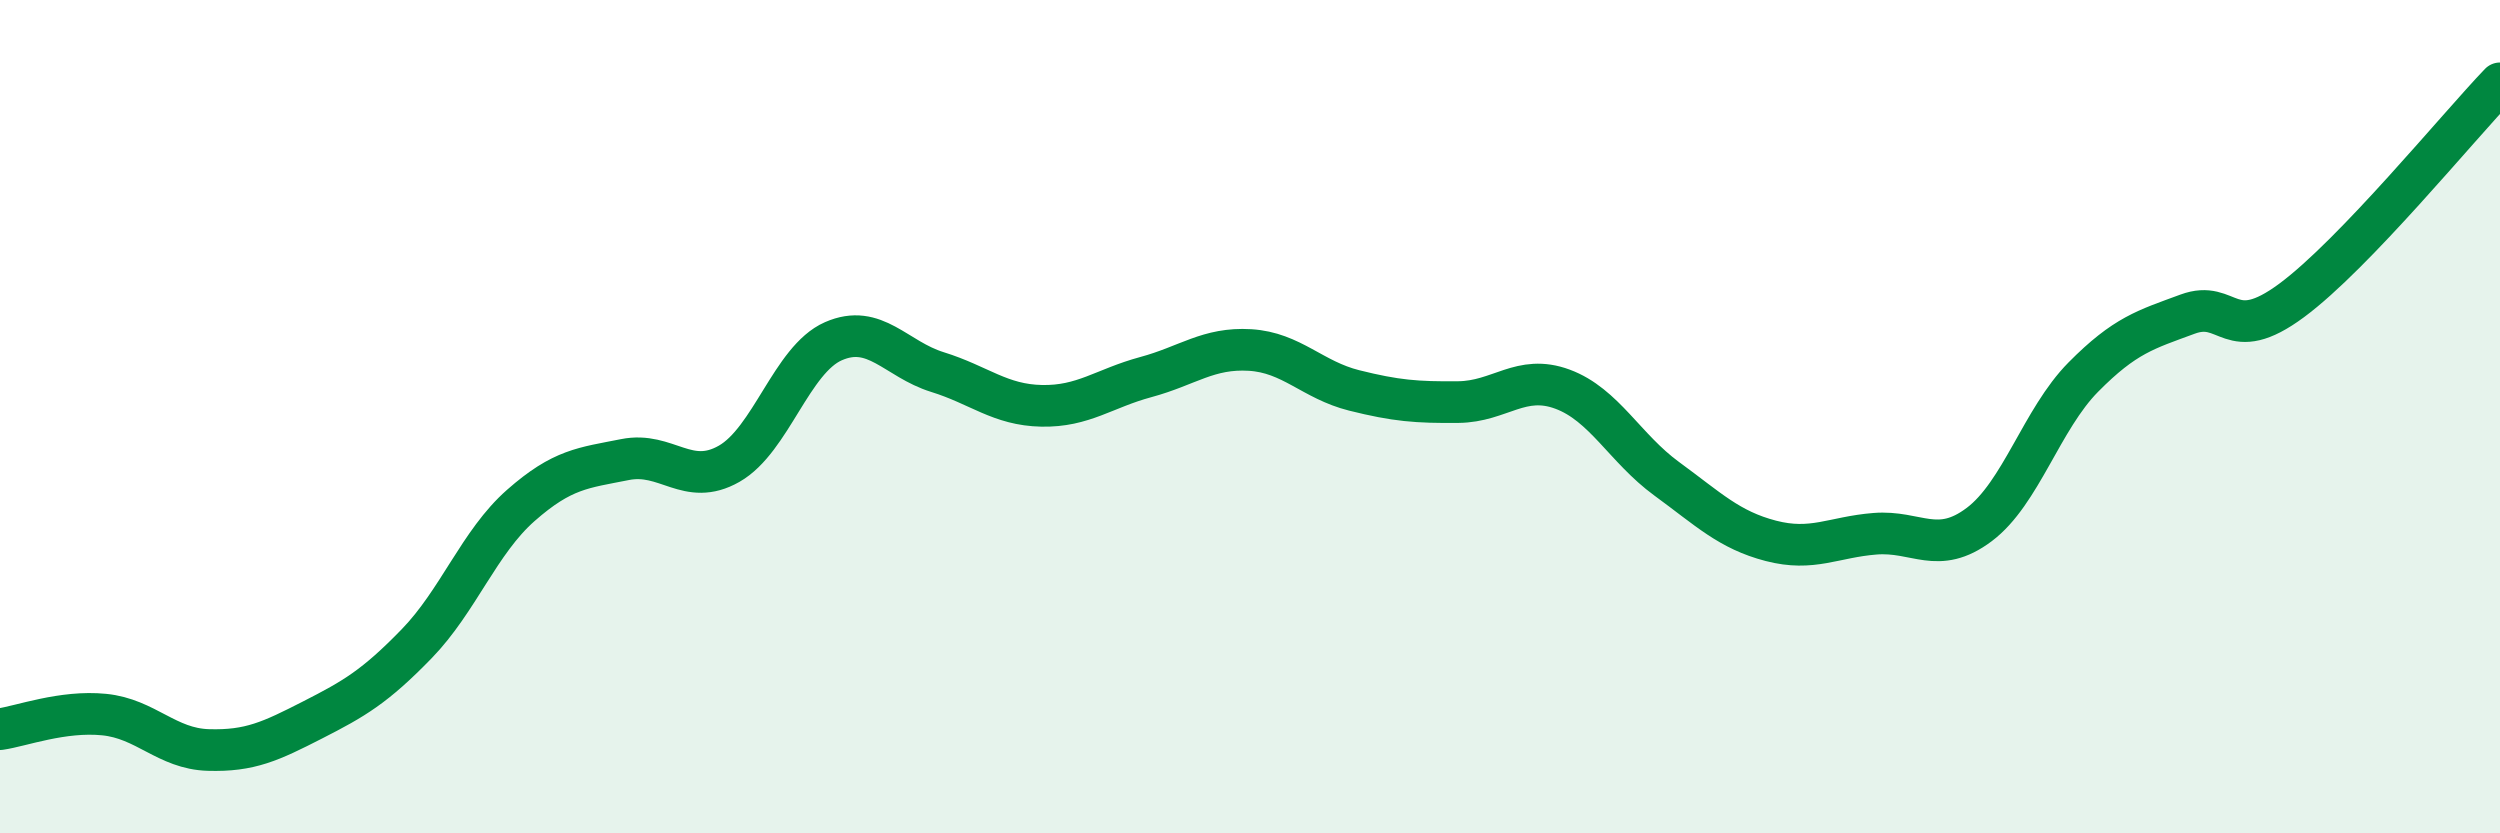 
    <svg width="60" height="20" viewBox="0 0 60 20" xmlns="http://www.w3.org/2000/svg">
      <path
        d="M 0,17.5 C 0.5,17.43 1.5,17.05 2.5,17.15 C 3.5,17.25 4,17.97 5,18 C 6,18.03 6.5,17.79 7.5,17.28 C 8.5,16.77 9,16.48 10,15.45 C 11,14.42 11.5,13.01 12.5,12.13 C 13.5,11.25 14,11.23 15,11.03 C 16,10.83 16.5,11.7 17.5,11.13 C 18.5,10.56 19,8.63 20,8.19 C 21,7.75 21.5,8.62 22.5,8.93 C 23.5,9.24 24,9.72 25,9.74 C 26,9.76 26.5,9.32 27.5,9.05 C 28.5,8.78 29,8.34 30,8.4 C 31,8.46 31.5,9.12 32.5,9.37 C 33.5,9.62 34,9.66 35,9.65 C 36,9.64 36.5,8.97 37.5,9.34 C 38.5,9.71 39,10.76 40,11.49 C 41,12.22 41.5,12.72 42.5,12.98 C 43.5,13.24 44,12.89 45,12.81 C 46,12.73 46.5,13.34 47.5,12.59 C 48.5,11.84 49,10.06 50,9.05 C 51,8.04 51.5,7.91 52.5,7.54 C 53.5,7.17 53.5,8.32 55,7.21 C 56.5,6.1 59,3.04 60,2L60 20L0 20Z"
        fill="#008740"
        opacity="0.1"
        stroke-linecap="round"
        stroke-linejoin="round"
      />
      <path
        d="M 0,17.5 C 0.5,17.43 1.5,17.05 2.5,17.15 C 3.5,17.25 4,17.97 5,18 C 6,18.03 6.5,17.79 7.5,17.28 C 8.5,16.77 9,16.48 10,15.45 C 11,14.42 11.5,13.01 12.5,12.13 C 13.5,11.25 14,11.23 15,11.03 C 16,10.83 16.5,11.7 17.5,11.13 C 18.5,10.56 19,8.63 20,8.19 C 21,7.75 21.5,8.62 22.5,8.93 C 23.5,9.24 24,9.72 25,9.74 C 26,9.76 26.5,9.32 27.5,9.05 C 28.5,8.78 29,8.34 30,8.4 C 31,8.46 31.5,9.12 32.5,9.37 C 33.5,9.62 34,9.66 35,9.65 C 36,9.64 36.5,8.97 37.5,9.34 C 38.5,9.71 39,10.76 40,11.49 C 41,12.22 41.5,12.72 42.5,12.98 C 43.5,13.24 44,12.89 45,12.81 C 46,12.73 46.5,13.34 47.5,12.59 C 48.5,11.84 49,10.06 50,9.05 C 51,8.04 51.5,7.91 52.5,7.54 C 53.5,7.17 53.5,8.32 55,7.21 C 56.5,6.1 59,3.04 60,2"
        stroke="#008740"
        stroke-width="1"
        fill="none"
        stroke-linecap="round"
        stroke-linejoin="round"
      />
    </svg>
  